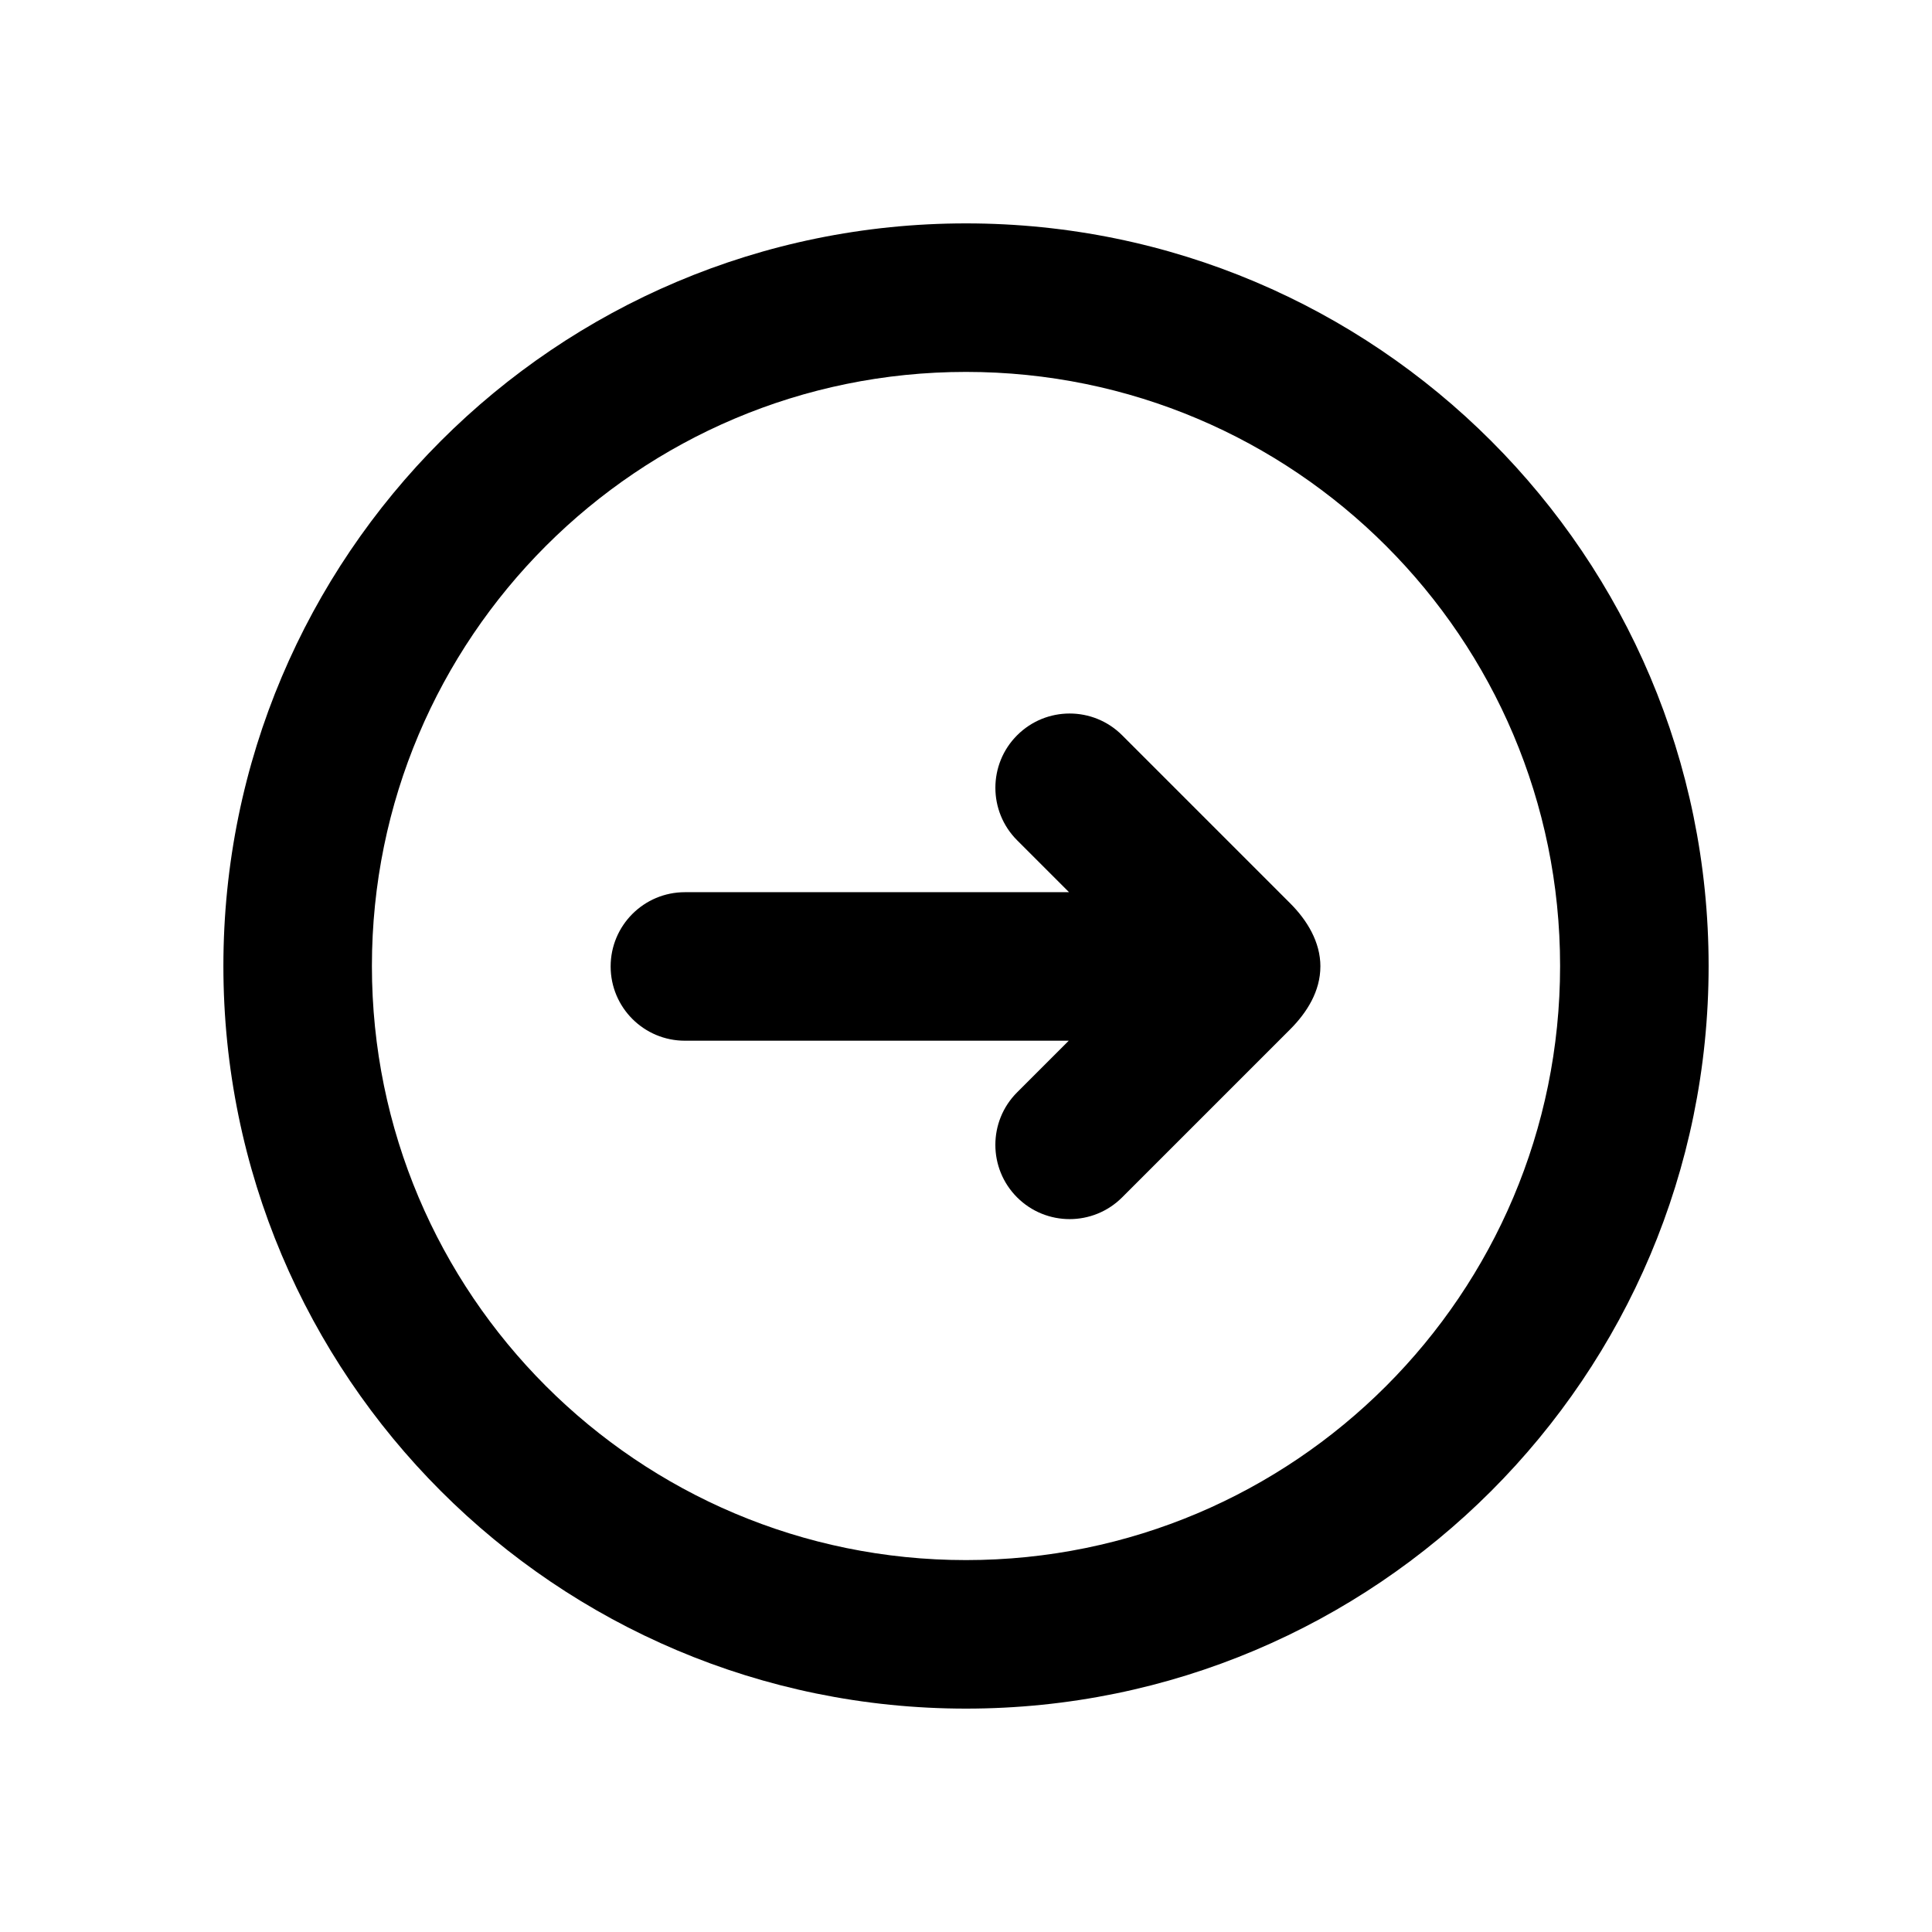 <?xml version="1.0" encoding="UTF-8"?>
<!-- The Best Svg Icon site in the world: iconSvg.co, Visit us! https://iconsvg.co -->
<svg fill="#000000" width="800px" height="800px" version="1.1" viewBox="144 144 512 512" xmlns="http://www.w3.org/2000/svg">
 <g>
  <path d="m242.56 400c0 86.949 70.488 157.44 157.44 157.44 86.949 0 157.44-70.488 157.44-157.44 0-86.953-70.488-157.44-157.44-157.44-86.953 0-157.44 70.488-157.44 157.44zm-39.359 0c0 108.69 88.109 196.8 196.8 196.8 108.69 0 196.8-88.113 196.8-196.8 0-108.69-88.113-196.8-196.8-196.8-108.69 0-196.8 88.109-196.8 196.8z" fill-rule="evenodd"/>
  <path d="m493.92 400.12c0-6.5-3.527-12.254-8.008-16.734l-44.531-44.531c-7.684-7.688-20.145-7.688-27.832 0-7.684 7.684-7.684 20.145 0 27.832l13.758 13.754h-101.8c-10.871 0-19.68 8.812-19.68 19.68 0 10.871 8.809 19.68 19.68 19.68h101.72l-13.684 13.684c-7.684 7.684-7.684 20.145 0 27.832 7.688 7.684 20.148 7.684 27.832 0l44.531-44.531c4.484-4.484 8.008-10.141 8.008-16.664z"/>
 </g>
</svg>